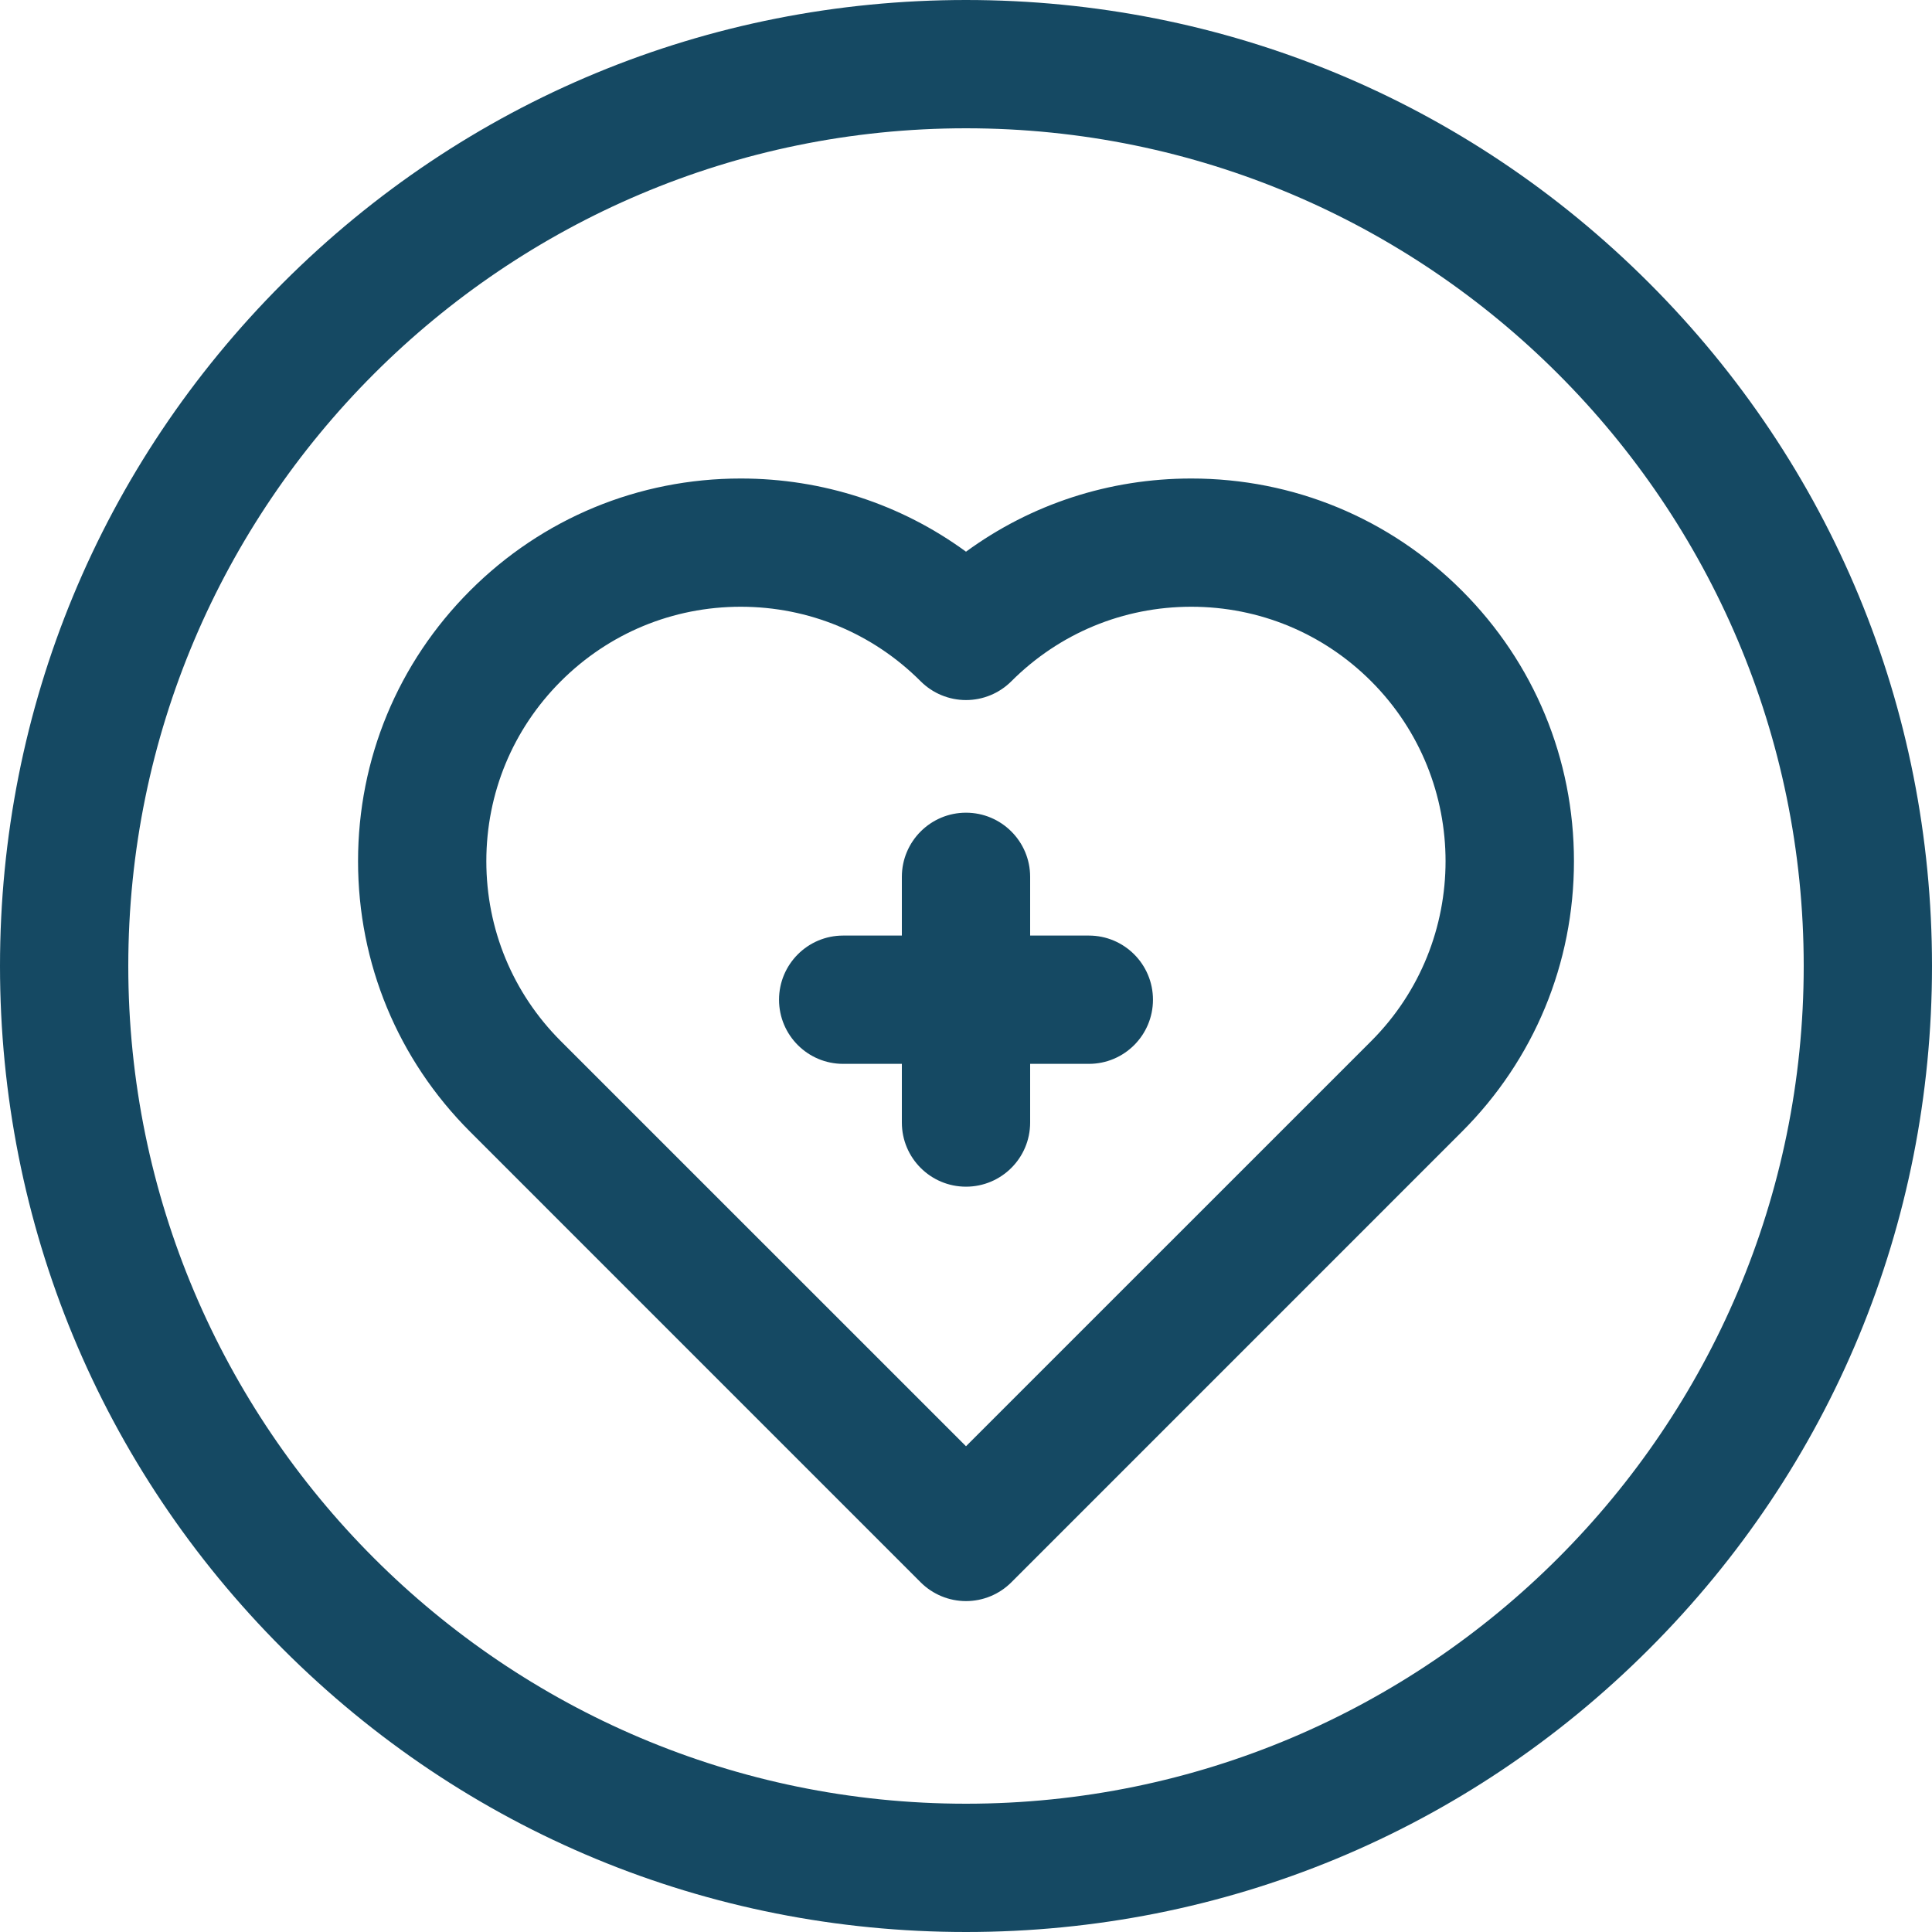 <svg width="40" height="40" viewBox="0 0 40 40" fill="none" xmlns="http://www.w3.org/2000/svg">
<path d="M34.142 5.858C30.365 2.08 25.342 0 20 0C14.658 0 9.635 2.08 5.858 5.858C2.08 9.635 0 14.658 0 20C0 25.342 2.08 30.365 5.858 34.142C9.635 37.92 14.658 40 20 40C25.342 40 30.365 37.92 34.142 34.142C37.92 30.365 40 25.342 40 20C40 14.658 37.92 9.635 34.142 5.858ZM20 37.344C10.436 37.344 2.656 29.564 2.656 20C2.656 10.436 10.436 2.656 20 2.656C29.564 2.656 37.344 10.436 37.344 20C37.344 29.564 29.564 37.344 20 37.344ZM30.266 12.227C28.77 10.731 26.78 9.907 24.664 9.907C22.964 9.907 21.346 10.438 20 11.422C18.654 10.438 17.036 9.907 15.336 9.907C13.22 9.907 11.23 10.731 9.734 12.227C8.237 13.724 7.413 15.713 7.413 17.83C7.413 19.946 8.237 21.936 9.734 23.432L19.061 32.76C19.31 33.009 19.648 33.149 20 33.149C20.352 33.149 20.69 33.009 20.939 32.76L30.266 23.432C31.763 21.936 32.587 19.946 32.587 17.83C32.587 15.713 31.763 13.724 30.266 12.227ZM28.389 21.555L20 29.943L11.611 21.555C10.616 20.56 10.069 19.237 10.069 17.83C10.069 16.423 10.616 15.1 11.611 14.105C12.606 13.11 13.929 12.562 15.336 12.562C16.743 12.562 18.066 13.11 19.061 14.105C19.31 14.354 19.648 14.494 20 14.494C20.352 14.494 20.69 14.354 20.939 14.105C21.934 13.11 23.257 12.562 24.664 12.562C26.071 12.562 27.394 13.11 28.389 14.105C30.442 16.159 30.442 19.501 28.389 21.555ZM23.871 20.698C23.871 21.431 23.277 22.026 22.544 22.026H21.328V23.241C21.328 23.975 20.733 24.569 20 24.569C19.267 24.569 18.672 23.975 18.672 23.241V22.026H17.456C16.723 22.026 16.129 21.431 16.129 20.698C16.129 19.965 16.723 19.37 17.456 19.37H18.672V18.154C18.672 17.421 19.267 16.826 20 16.826C20.733 16.826 21.328 17.421 21.328 18.154V19.37H22.544C23.277 19.37 23.871 19.965 23.871 20.698Z" fill="#154963"/>
</svg>
